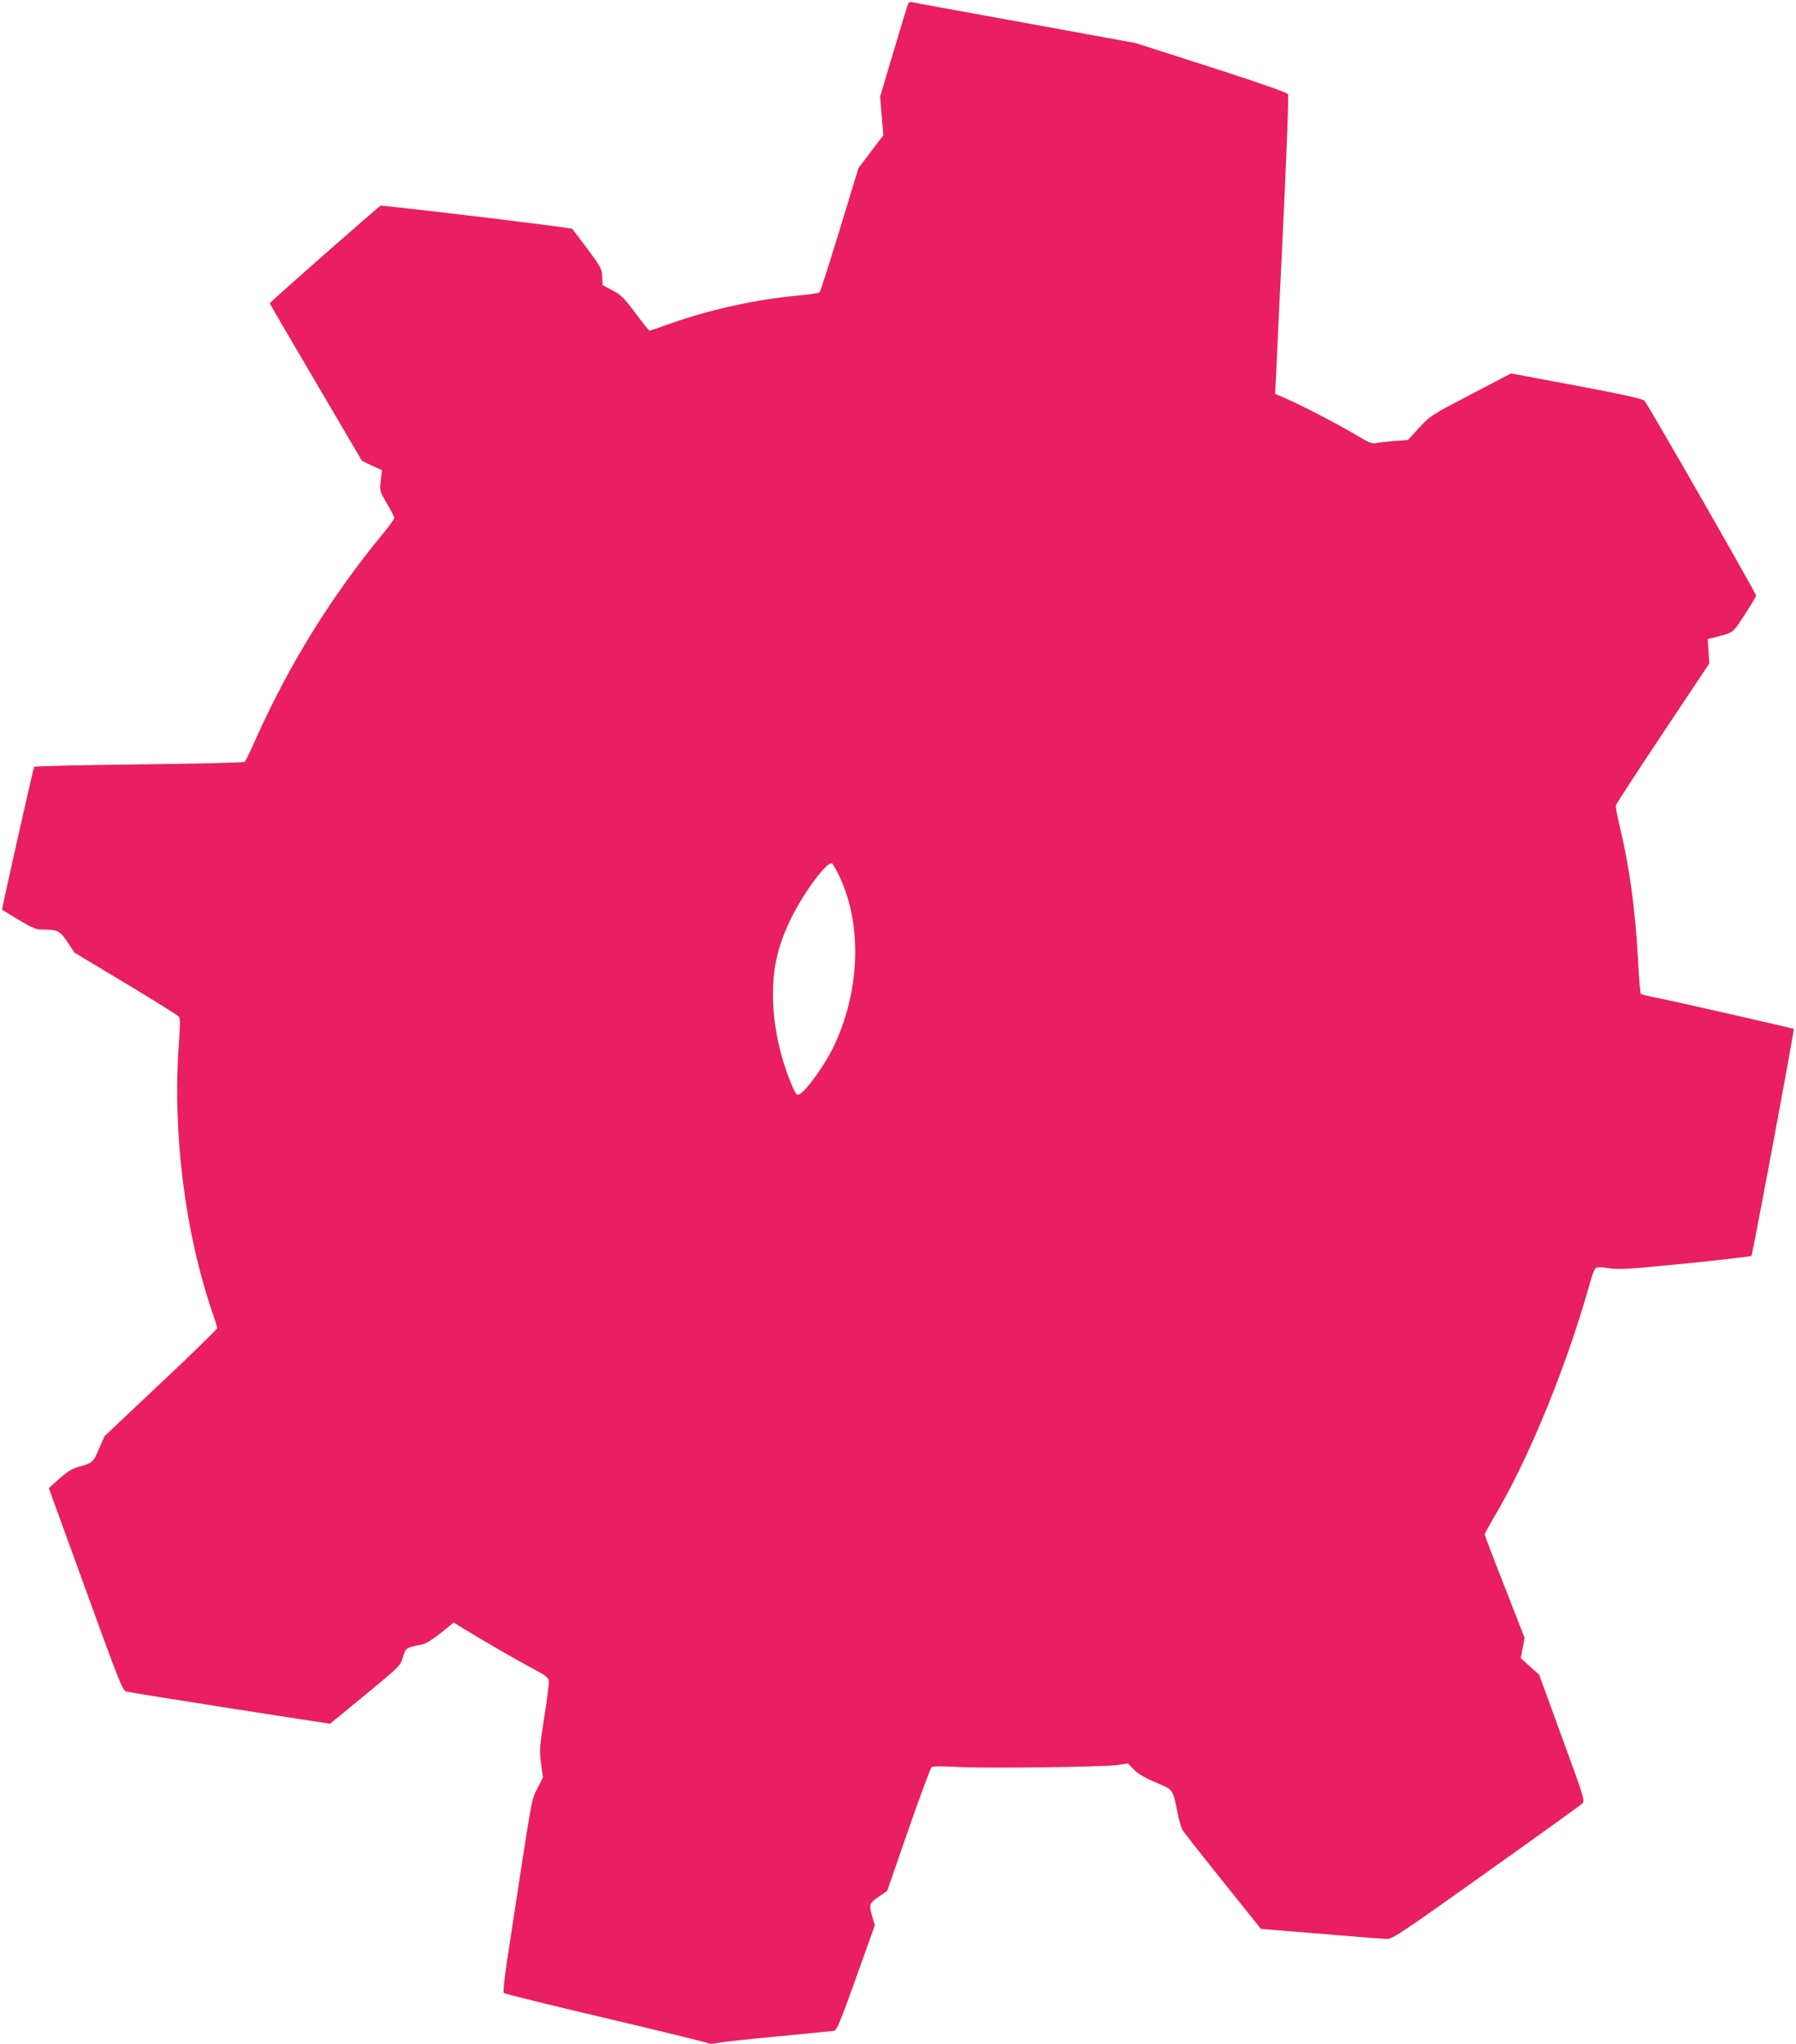 <?xml version="1.0" standalone="no"?>
<!DOCTYPE svg PUBLIC "-//W3C//DTD SVG 20010904//EN"
 "http://www.w3.org/TR/2001/REC-SVG-20010904/DTD/svg10.dtd">
<svg version="1.0" xmlns="http://www.w3.org/2000/svg"
 width="1125pt" height="1280pt" viewBox="0 0 1125 1280"
 preserveAspectRatio="xMidYMid meet">
<g transform="translate(0,1280) scale(0.1,-0.1)"
fill="#e91e63" stroke="none">
<path d="M5682 12758 c-6 -18 -47 -152 -90 -298 l-79 -265 10 -121 10 -121
-78 -103 -78 -103 -117 -384 c-65 -212 -121 -388 -126 -393 -5 -5 -63 -14
-129 -20 -261 -23 -553 -87 -800 -174 -71 -25 -132 -46 -136 -46 -4 0 -44 49
-89 110 -71 95 -90 114 -144 142 l-61 33 -3 54 c-3 50 -9 61 -94 175 -50 66
-92 122 -93 123 -5 8 -1192 150 -1201 145 -22 -13 -694 -604 -694 -611 0 -3
130 -226 289 -496 l288 -490 62 -30 63 -29 -7 -66 c-7 -65 -6 -67 39 -143 25
-43 46 -83 46 -90 0 -7 -30 -48 -66 -92 -330 -400 -592 -823 -805 -1299 -31
-71 -61 -132 -66 -136 -4 -5 -302 -12 -661 -16 -359 -4 -655 -11 -658 -15 -6
-10 -204 -892 -201 -895 1 -1 48 -29 103 -63 83 -50 110 -61 145 -61 100 0
114 -7 162 -79 l44 -66 320 -192 c176 -106 325 -199 332 -207 10 -12 10 -46 2
-160 -42 -564 36 -1189 213 -1705 15 -41 26 -80 26 -87 0 -7 -159 -162 -353
-344 l-352 -332 -35 -80 c-37 -86 -39 -87 -130 -113 -41 -12 -71 -31 -119 -74
l-65 -59 230 -633 c208 -573 232 -633 254 -640 14 -4 307 -51 651 -105 l626
-97 221 181 c218 180 221 183 236 237 18 58 17 58 125 80 21 5 67 34 114 72
l79 64 37 -23 c136 -84 343 -204 441 -256 96 -51 116 -65 118 -86 2 -14 -11
-117 -29 -228 -29 -190 -31 -209 -20 -289 l12 -87 -35 -71 c-39 -77 -24 9
-193 -1099 -15 -102 -22 -176 -17 -181 5 -5 290 -75 634 -156 344 -81 633
-152 643 -157 12 -6 35 -6 65 1 26 6 196 24 377 41 182 17 339 33 350 35 17 4
41 62 138 333 l117 328 -15 50 c-23 78 -21 87 38 127 l54 37 133 383 c73 210
139 387 145 392 8 7 62 7 156 2 175 -10 918 -1 1009 12 l65 10 37 -38 c25 -26
68 -52 137 -81 113 -48 106 -39 137 -190 9 -47 24 -96 32 -110 9 -14 122 -158
253 -321 l237 -296 143 -12 c79 -6 250 -20 379 -31 129 -11 251 -20 271 -20
32 0 108 51 620 416 321 228 592 423 601 432 17 16 10 39 -127 412 l-144 395
-58 51 -57 52 12 63 12 64 -125 320 c-69 175 -125 323 -125 327 0 5 27 55 60
111 220 370 460 959 605 1484 10 35 23 67 30 73 8 7 35 7 86 -1 65 -9 125 -5
478 30 223 22 408 44 412 48 7 8 270 1415 265 1421 -5 4 -740 171 -850 193
-55 10 -103 22 -108 27 -4 4 -12 102 -18 217 -16 310 -55 589 -117 843 -14 57
-23 111 -21 120 3 10 135 213 295 453 l290 435 -5 76 -5 77 42 10 c123 32 111
23 189 141 39 60 72 115 72 121 0 14 -679 1200 -699 1220 -11 12 -138 40 -426
94 l-410 77 -252 -132 c-248 -129 -254 -133 -323 -208 l-71 -77 -87 -6 c-48
-4 -99 -10 -114 -14 -22 -6 -46 5 -135 58 -107 64 -337 183 -442 228 l-54 23
7 130 c3 72 11 230 16 351 6 121 15 306 20 410 30 626 43 972 38 985 -4 10
-172 69 -479 168 l-474 152 -690 126 c-379 69 -700 127 -711 130 -18 5 -24 -1
-32 -28z m-421 -5452 c143 -306 125 -725 -45 -1071 -55 -110 -165 -263 -206
-285 -19 -10 -23 -6 -44 42 -71 161 -115 348 -123 525 -9 203 25 359 118 544
81 162 223 350 251 333 6 -4 28 -43 49 -88z"/>
</g>
</svg>
